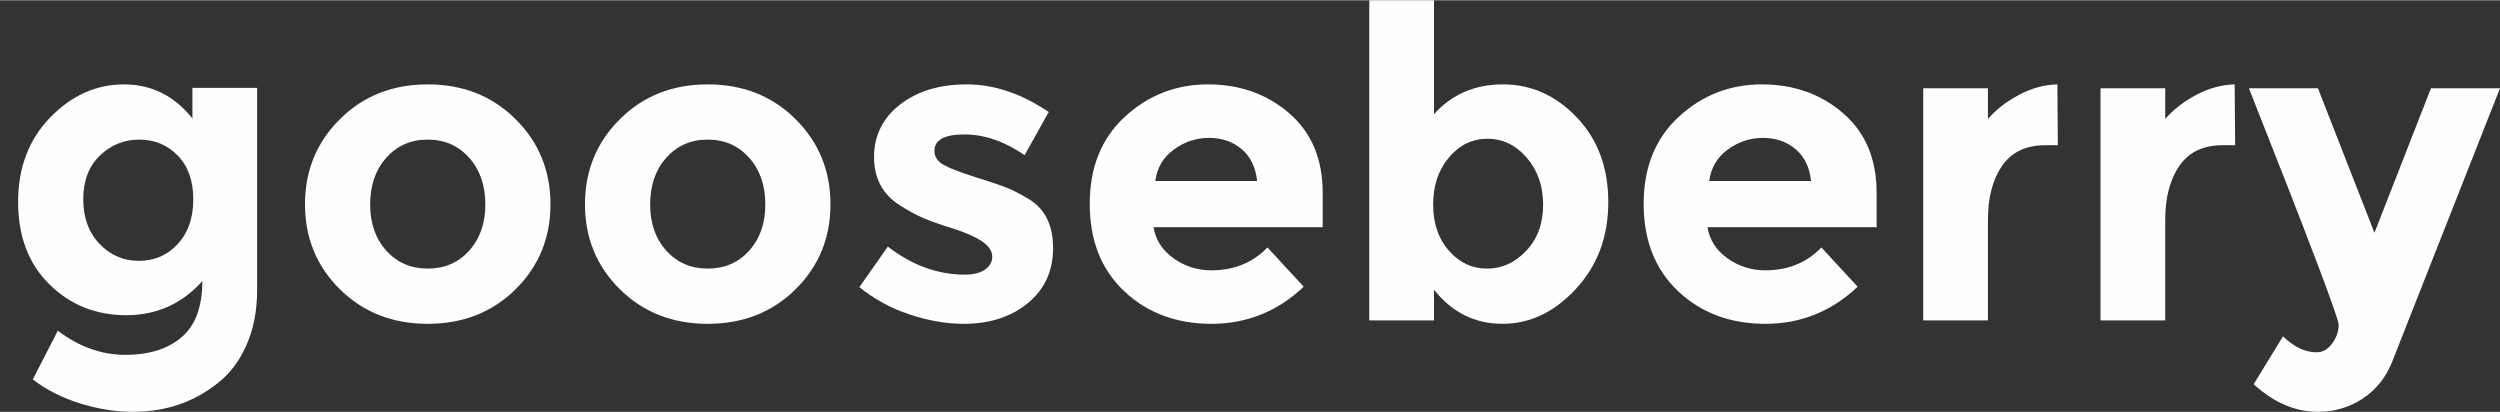 <?xml version="1.0" encoding="UTF-8"?>
<!DOCTYPE svg PUBLIC "-//W3C//DTD SVG 1.1//EN" "http://www.w3.org/Graphics/SVG/1.1/DTD/svg11.dtd">
<!-- Creator: CorelDRAW -->
<svg xmlns="http://www.w3.org/2000/svg" xml:space="preserve" width="364px" height="60px" style="shape-rendering:geometricPrecision; text-rendering:geometricPrecision; image-rendering:optimizeQuality; fill-rule:evenodd; clip-rule:evenodd"
viewBox="0 0 363.986 59.921"
 xmlns:xlink="http://www.w3.org/1999/xlink">
 <rect x="0" y="0" width="363.986" height="59.921" fill="#333333" stroke="none"/>
 <defs>
  <style type="text/css">
   <![CDATA[
    .fil0 {fill:#FEFEFE;fill-rule:nonzero}
   ]]>
  </style>
 </defs>
 <g id="Layer_x0020_1">
  <path class="fil0" d="M28.14 28.987c0,-2.701 -0.754,-4.827 -2.261,-6.375 -1.507,-1.55 -3.371,-2.324 -5.591,-2.324 -2.219,0 -4.134,0.774 -5.747,2.324 -1.612,1.549 -2.418,3.664 -2.418,6.344 0,2.68 0.786,4.847 2.356,6.5 1.57,1.655 3.486,2.482 5.747,2.482 2.261,0 4.146,-0.817 5.654,-2.45 1.507,-1.634 2.261,-3.8 2.261,-6.5zm1.319 11.902c-2.974,3.309 -6.668,4.962 -11.086,4.962 -4.417,0 -8.144,-1.497 -11.18,-4.491 -3.037,-2.994 -4.555,-6.994 -4.555,-11.997 0,-5.004 1.561,-9.107 4.682,-12.311 3.119,-3.202 6.689,-4.804 10.708,-4.804 4.02,0 7.35,1.654 9.987,4.961l0 -4.459 9.421 0 0 29.458c0,3.015 -0.523,5.694 -1.57,8.039 -1.046,2.345 -2.45,4.187 -4.209,5.527 -3.475,2.764 -7.579,4.146 -12.31,4.146 -2.512,0 -5.078,-0.408 -7.694,-1.226 -2.617,-0.816 -4.91,-1.978 -6.879,-3.486l3.644 -7.097c3.099,2.345 6.375,3.517 9.83,3.517 3.455,0 6.187,-0.859 8.197,-2.575 2.01,-1.717 3.015,-4.439 3.015,-8.166z"/>
  <path id="1" class="fil0" d="M53.892 29.709c0,2.764 0.784,5.014 2.354,6.752 1.571,1.739 3.581,2.607 6.03,2.607 2.45,0 4.46,-0.868 6.03,-2.607 1.57,-1.737 2.356,-3.988 2.356,-6.752 0,-2.764 -0.786,-5.025 -2.356,-6.784 -1.57,-1.759 -3.58,-2.637 -6.03,-2.637 -2.449,0 -4.459,0.879 -6.03,2.637 -1.57,1.759 -2.354,4.02 -2.354,6.784zm26.254 0c0,4.899 -1.696,9.024 -5.089,12.373 -3.391,3.35 -7.652,5.025 -12.781,5.025 -5.129,0 -9.389,-1.675 -12.781,-5.025 -3.392,-3.35 -5.089,-7.475 -5.089,-12.373 0,-4.899 1.696,-9.034 5.089,-12.405 3.392,-3.37 7.653,-5.056 12.781,-5.056 5.13,0 9.39,1.686 12.781,5.056 3.392,3.371 5.089,7.507 5.089,12.405z"/>
  <path id="12" class="fil0" d="M94.657 29.709c0,2.764 0.784,5.014 2.354,6.752 1.571,1.739 3.581,2.607 6.03,2.607 2.45,0 4.46,-0.868 6.03,-2.607 1.57,-1.737 2.356,-3.988 2.356,-6.752 0,-2.764 -0.786,-5.025 -2.356,-6.784 -1.57,-1.759 -3.58,-2.637 -6.03,-2.637 -2.449,0 -4.459,0.879 -6.03,2.637 -1.57,1.759 -2.354,4.02 -2.354,6.784zm26.254 0c0,4.899 -1.696,9.024 -5.089,12.373 -3.391,3.35 -7.652,5.025 -12.781,5.025 -5.129,0 -9.389,-1.675 -12.781,-5.025 -3.392,-3.35 -5.089,-7.475 -5.089,-12.373 0,-4.899 1.696,-9.034 5.089,-12.405 3.392,-3.37 7.653,-5.056 12.781,-5.056 5.13,0 9.39,1.686 12.781,5.056 3.392,3.371 5.089,7.507 5.089,12.405z"/>
  <path id="123" class="fil0" d="M153.322 36.085c0,3.329 -1.226,5.998 -3.675,8.008 -2.449,2.01 -5.558,3.015 -9.327,3.015 -2.512,0 -5.13,-0.451 -7.851,-1.351 -2.722,-0.9 -5.172,-2.229 -7.35,-3.988l4.145 -5.905c3.519,2.722 7.266,4.084 11.245,4.084 1.214,0 2.177,-0.242 2.889,-0.723 0.712,-0.481 1.067,-1.119 1.067,-1.916 0,-0.795 -0.492,-1.529 -1.476,-2.199 -0.984,-0.67 -2.407,-1.298 -4.271,-1.884 -1.864,-0.586 -3.287,-1.089 -4.271,-1.507 -0.984,-0.419 -2.104,-1.026 -3.361,-1.821 -2.555,-1.591 -3.832,-3.947 -3.832,-7.067 0,-3.119 1.256,-5.663 3.77,-7.63 2.512,-1.969 5.757,-2.952 9.736,-2.952 3.977,0 7.956,1.34 11.933,4.02l-3.517 6.281c-2.931,-2.01 -5.852,-3.015 -8.762,-3.015 -2.91,0 -4.365,0.795 -4.365,2.386 0,0.88 0.461,1.57 1.382,2.072 0.921,0.502 2.449,1.089 4.585,1.759 2.135,0.67 3.653,1.183 4.553,1.539 0.9,0.356 1.979,0.911 3.235,1.664 2.345,1.424 3.517,3.8 3.517,7.129z"/>
  <path id="1234" class="fil0" d="M189.813 41.706c-3.811,3.601 -8.28,5.401 -13.41,5.401 -5.13,0 -9.369,-1.581 -12.719,-4.742 -3.351,-3.162 -5.026,-7.402 -5.026,-12.719 0,-5.319 1.707,-9.547 5.12,-12.688 3.412,-3.14 7.443,-4.71 12.09,-4.71 4.649,0 8.595,1.402 11.84,4.207 3.245,2.806 4.868,6.659 4.868,11.557l0 5.025 -24.622 0c0.294,1.842 1.256,3.35 2.89,4.522 1.632,1.172 3.475,1.759 5.526,1.759 3.309,0 6.03,-1.11 8.166,-3.329l5.276 5.716zm-6.784 -15.388c-0.21,-2.01 -0.964,-3.56 -2.261,-4.649 -1.299,-1.089 -2.879,-1.632 -4.742,-1.632 -1.864,0 -3.57,0.565 -5.119,1.695 -1.55,1.131 -2.45,2.66 -2.701,4.586l14.823 0z"/>
  <path id="12345" class="fil0" d="M218.832 12.248c4.104,0 7.684,1.602 10.74,4.804 3.057,3.204 4.586,7.318 4.586,12.343 0,5.025 -1.571,9.232 -4.711,12.625 -3.141,3.391 -6.71,5.087 -10.709,5.087 -3.999,0 -7.318,-1.654 -9.955,-4.962l0 4.46 -9.422 0 0 -46.605 9.422 0 0 16.582c2.596,-2.889 5.946,-4.334 10.05,-4.334zm-10.175 17.493c0,2.742 0.763,4.982 2.292,6.72 1.529,1.739 3.382,2.607 5.559,2.607 2.177,0 4.082,-0.868 5.715,-2.607 1.634,-1.737 2.45,-3.967 2.45,-6.689 0,-2.721 -0.795,-5.004 -2.386,-6.846 -1.591,-1.842 -3.497,-2.764 -5.716,-2.764 -2.22,0 -4.093,0.911 -5.622,2.733 -1.529,1.821 -2.292,4.102 -2.292,6.846z"/>
  <path id="123456" class="fil0" d="M270.462 41.706c-3.811,3.601 -8.28,5.401 -13.41,5.401 -5.13,0 -9.369,-1.581 -12.719,-4.742 -3.351,-3.162 -5.026,-7.402 -5.026,-12.719 0,-5.319 1.707,-9.547 5.12,-12.688 3.412,-3.14 7.443,-4.71 12.09,-4.71 4.649,0 8.595,1.402 11.84,4.207 3.245,2.806 4.868,6.659 4.868,11.557l0 5.025 -24.622 0c0.294,1.842 1.256,3.35 2.89,4.522 1.632,1.172 3.475,1.759 5.526,1.759 3.309,0 6.03,-1.11 8.166,-3.329l5.276 5.716zm-6.784 -15.388c-0.21,-2.01 -0.964,-3.56 -2.261,-4.649 -1.299,-1.089 -2.879,-1.632 -4.742,-1.632 -1.864,0 -3.57,0.565 -5.119,1.695 -1.55,1.131 -2.45,2.66 -2.701,4.586l14.823 0z"/>
  <path id="1234567" class="fil0" d="M297.785 21.104c-2.805,0 -4.899,0.994 -6.281,2.983 -1.381,1.989 -2.072,4.617 -2.072,7.883l0 14.635 -9.422 0 0 -33.792 9.422 0 0 4.46c1.215,-1.382 2.732,-2.555 4.554,-3.517 1.821,-0.964 3.674,-1.466 5.558,-1.507l0.063 8.856 -1.821 0z"/>
  <path id="12345678" class="fil0" d="M323.599 21.104c-2.805,0 -4.899,0.994 -6.281,2.983 -1.381,1.989 -2.072,4.617 -2.072,7.883l0 14.635 -9.422 0 0 -33.792 9.422 0 0 4.46c1.215,-1.382 2.732,-2.555 4.554,-3.517 1.821,-0.964 3.674,-1.466 5.558,-1.507l0.063 8.856 -1.821 0z"/>
  <path id="123456789" class="fil0" d="M337.48 59.921c-3.309,0 -6.429,-1.34 -9.36,-4.02l4.271 -6.972c1.592,1.55 3.225,2.324 4.9,2.324 0.88,0 1.634,-0.428 2.261,-1.287 0.629,-0.859 0.942,-1.769 0.942,-2.733 0,-0.963 -4.355,-12.436 -13.066,-34.419l10.051 0 8.227 21.041 8.228 -21.041 10.05 0 -15.702 39.821c-0.921,2.302 -2.356,4.093 -4.303,5.37 -1.947,1.276 -4.114,1.916 -6.5,1.916z"/>
 </g>
</svg>
